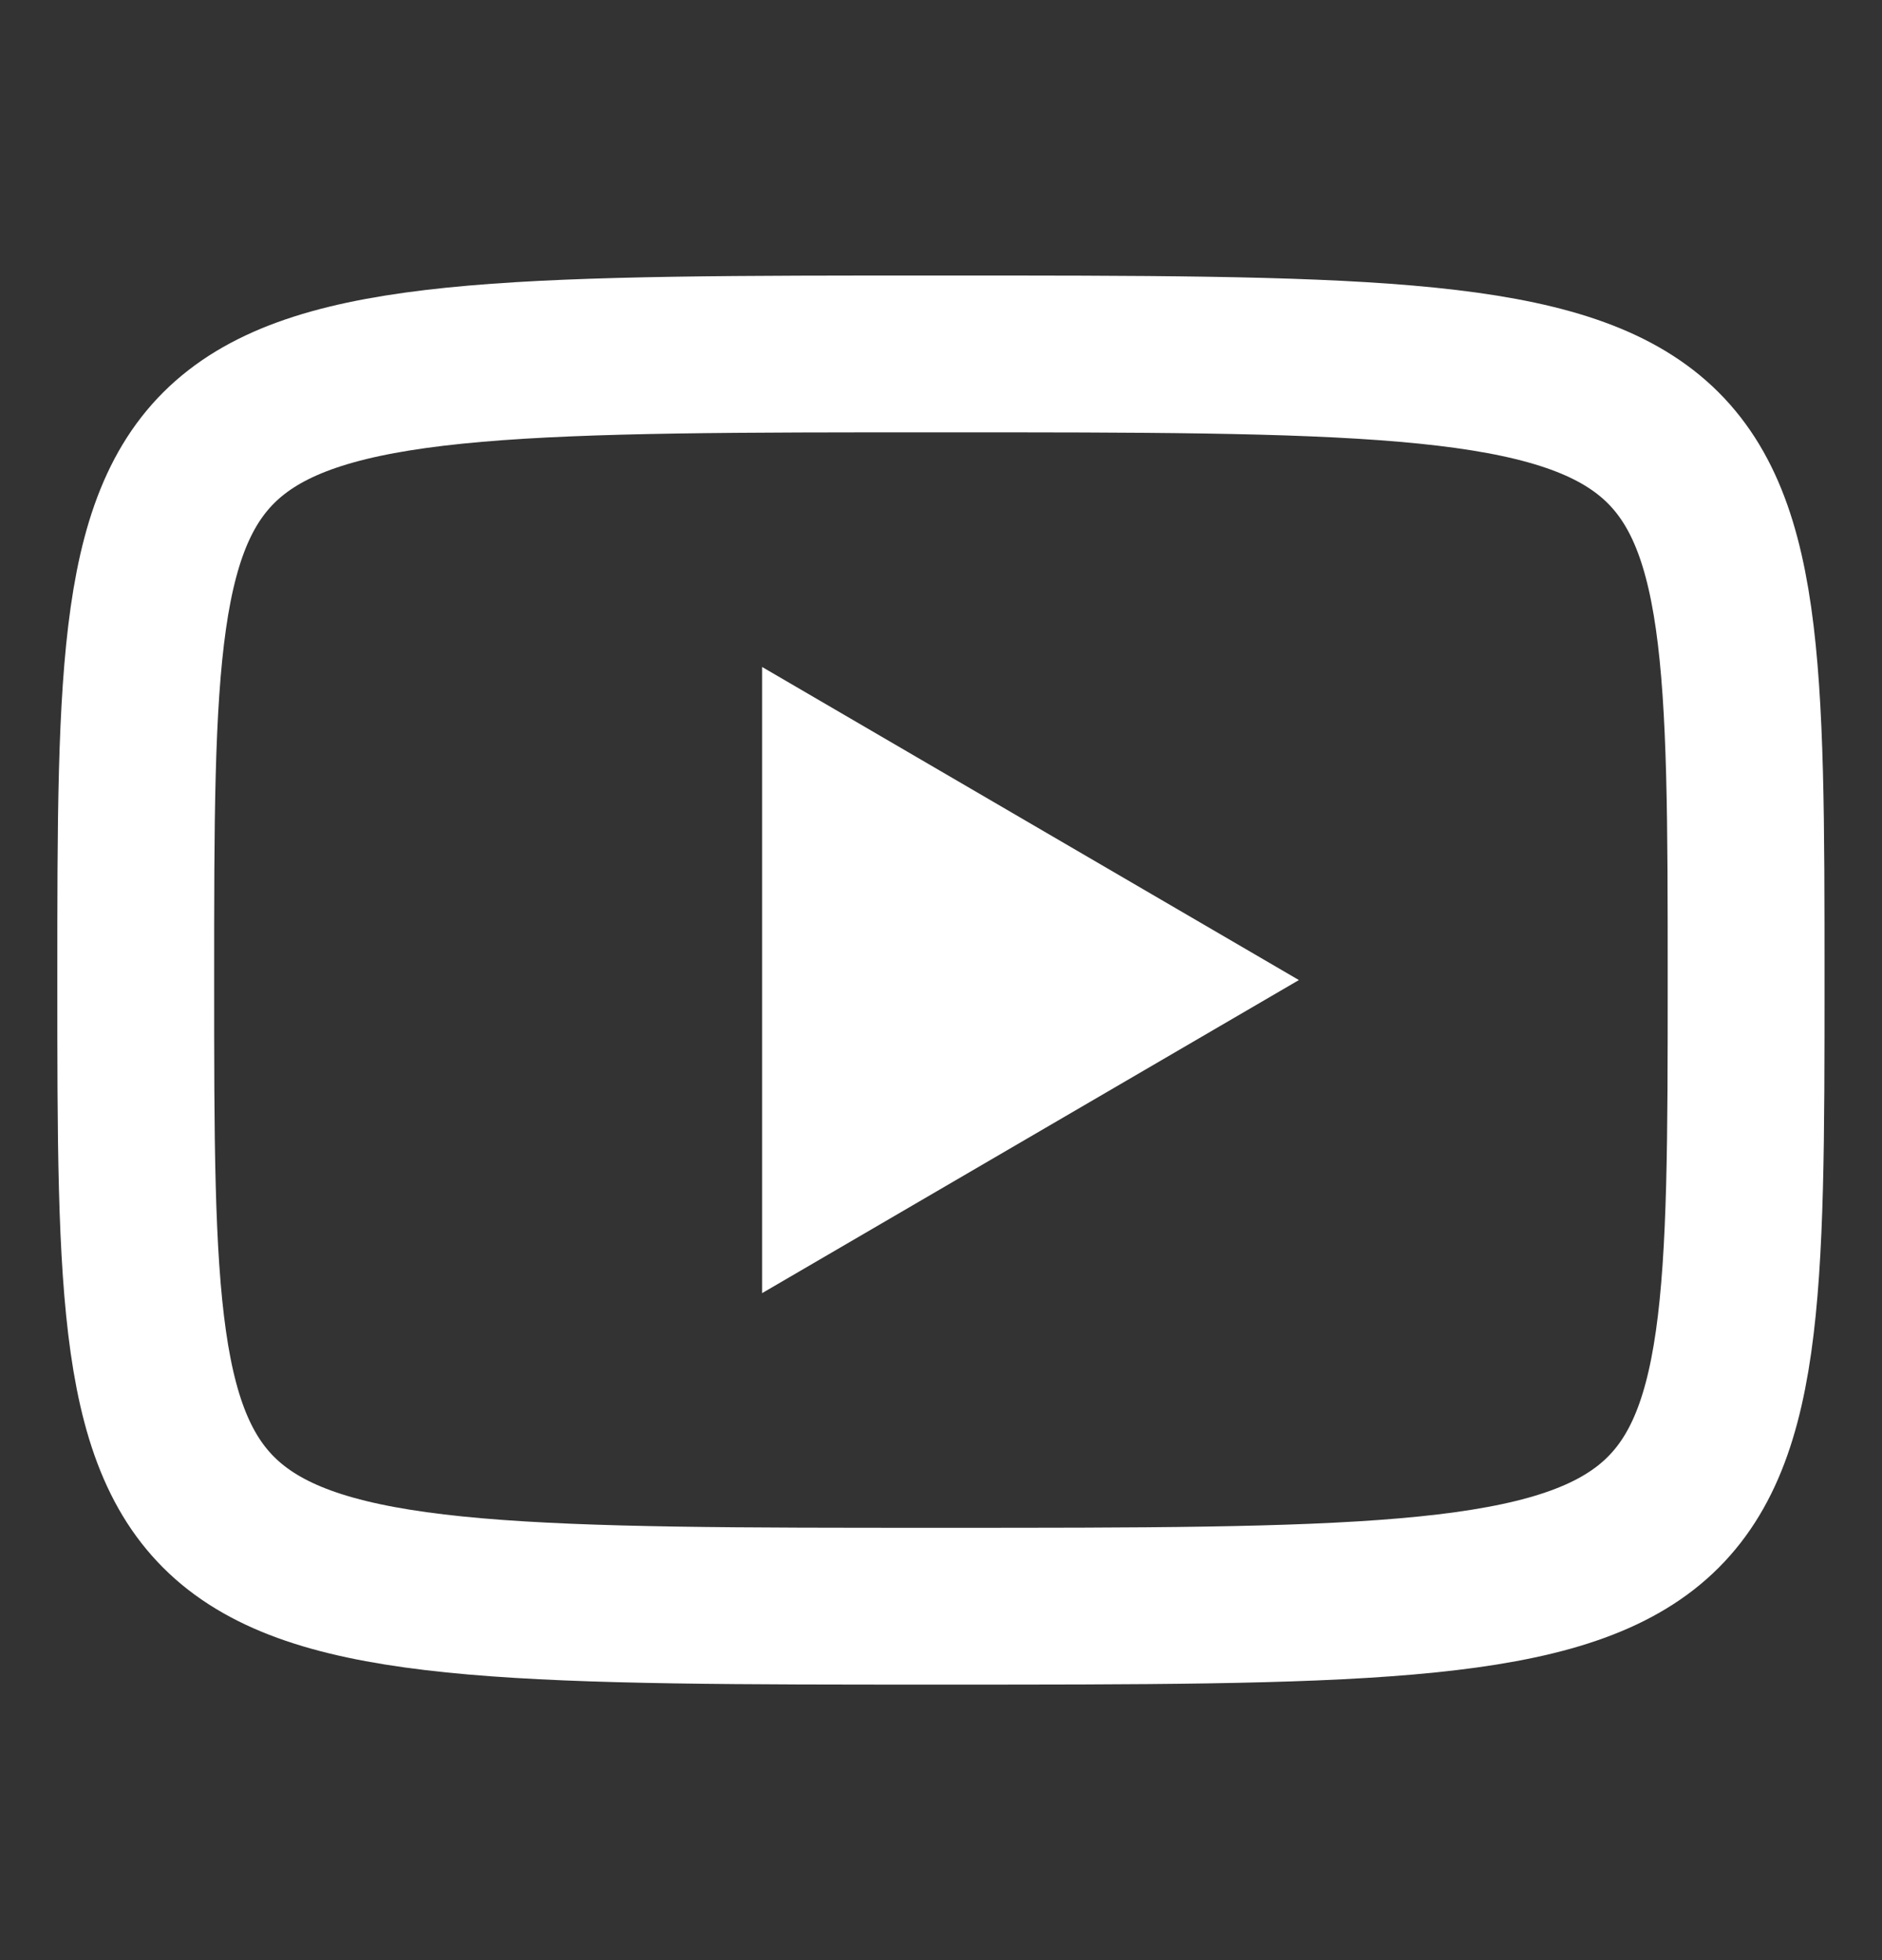 <svg xmlns="http://www.w3.org/2000/svg" width="24" height="25" viewBox="0 0 24 25" fill="none"><rect x="0" y="0" width="24" height="25" fill="#333333" stroke="none"/><path d="M9.719 8.507L16.564 12.5L9.719 16.493V8.507Z" fill="white"></path><path d="M11.999 4.514C22.267 4.514 22.267 4.514 22.267 12.5C22.267 20.486 22.267 20.486 11.999 20.486C1.731 20.486 1.731 20.486 1.731 12.5C1.731 4.514 1.731 4.514 11.999 4.514Z" stroke="white" stroke-width="2" stroke-linecap="round" stroke-linejoin="round"></path></svg>